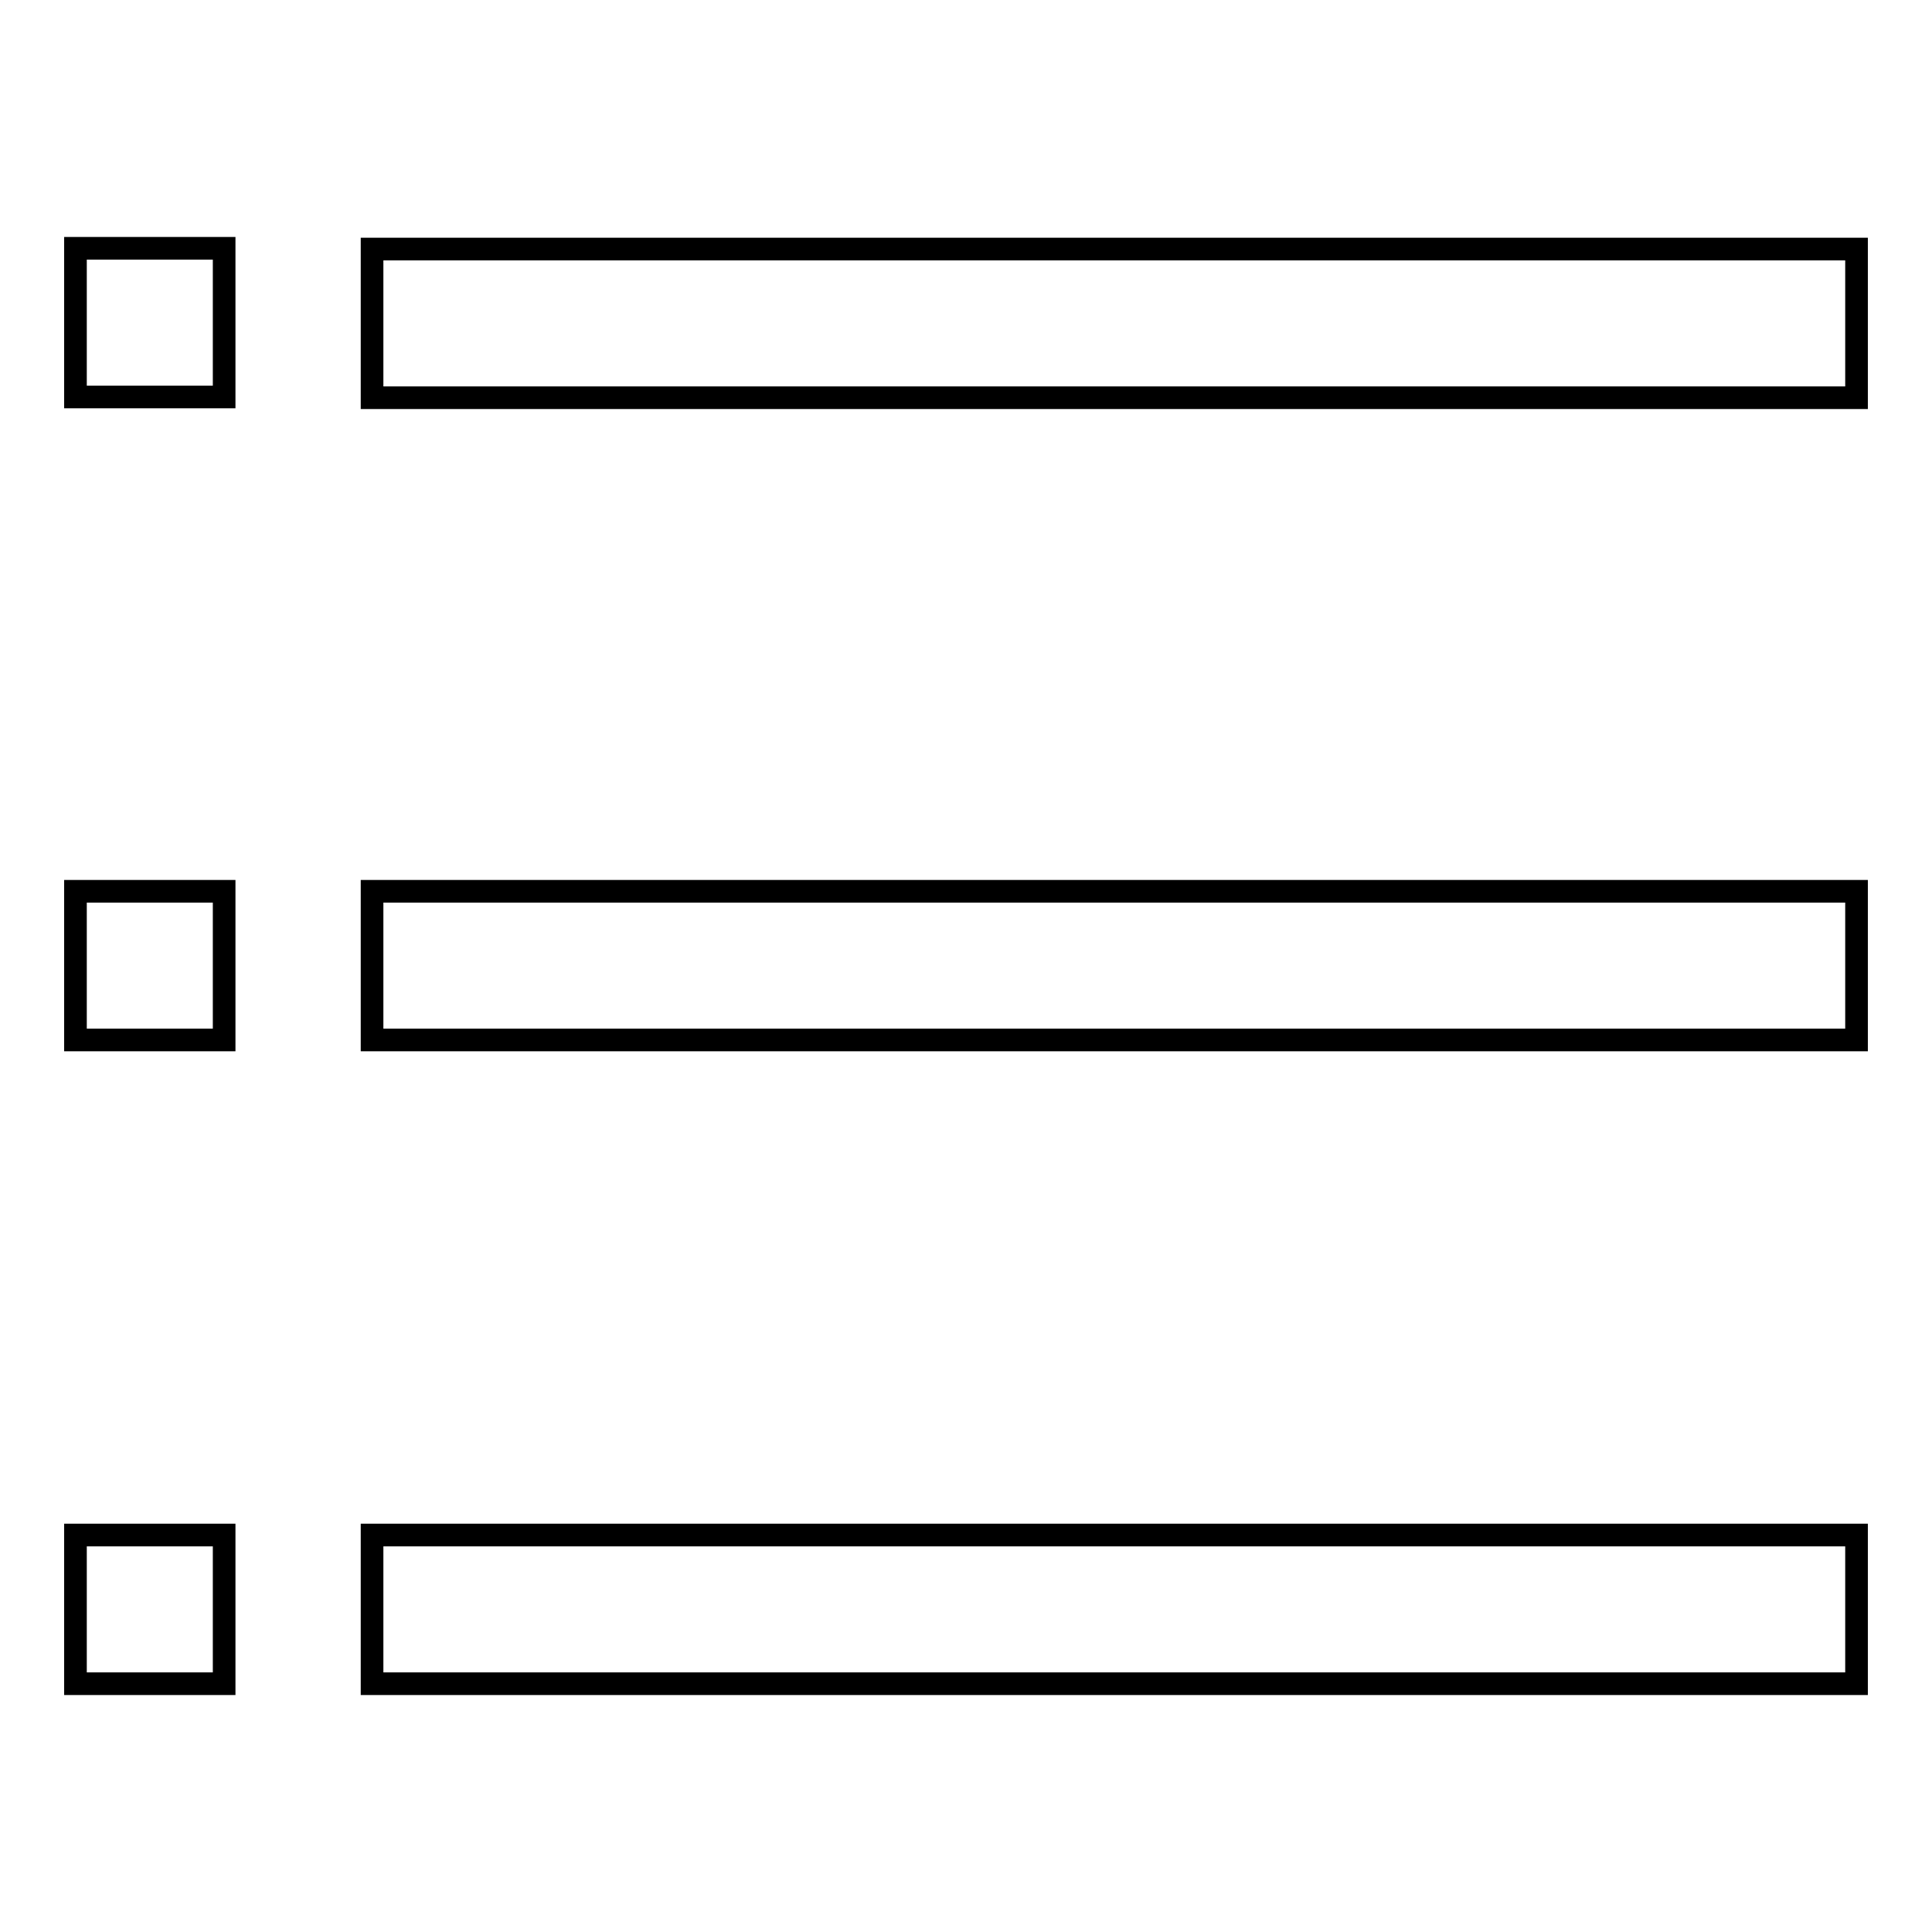 <?xml version="1.0" encoding="utf-8"?>
<!-- Svg Vector Icons : http://www.onlinewebfonts.com/icon -->
<!DOCTYPE svg PUBLIC "-//W3C//DTD SVG 1.1//EN" "http://www.w3.org/Graphics/SVG/1.1/DTD/svg11.dtd">
<svg version="1.1" xmlns="http://www.w3.org/2000/svg" xmlns:xlink="http://www.w3.org/1999/xlink" x="0px" y="0px" viewBox="0 0 256 256" enable-background="new 0 0 256 256" xml:space="preserve">
<g><g><path stroke-width="3" fill-opacity="0" stroke="#000000"  d="M10,52.6h19.7V32.9H10V52.6z M10,223.1h19.7v-19.7H10V223.1z M10,137.8h19.7v-19.7H10V137.8z M49.3,33v19.7H246V33H49.3z M49.3,137.8H246v-19.7H49.3V137.8z M49.3,223.1H246v-19.7H49.3V223.1z"/></g></g>
</svg>